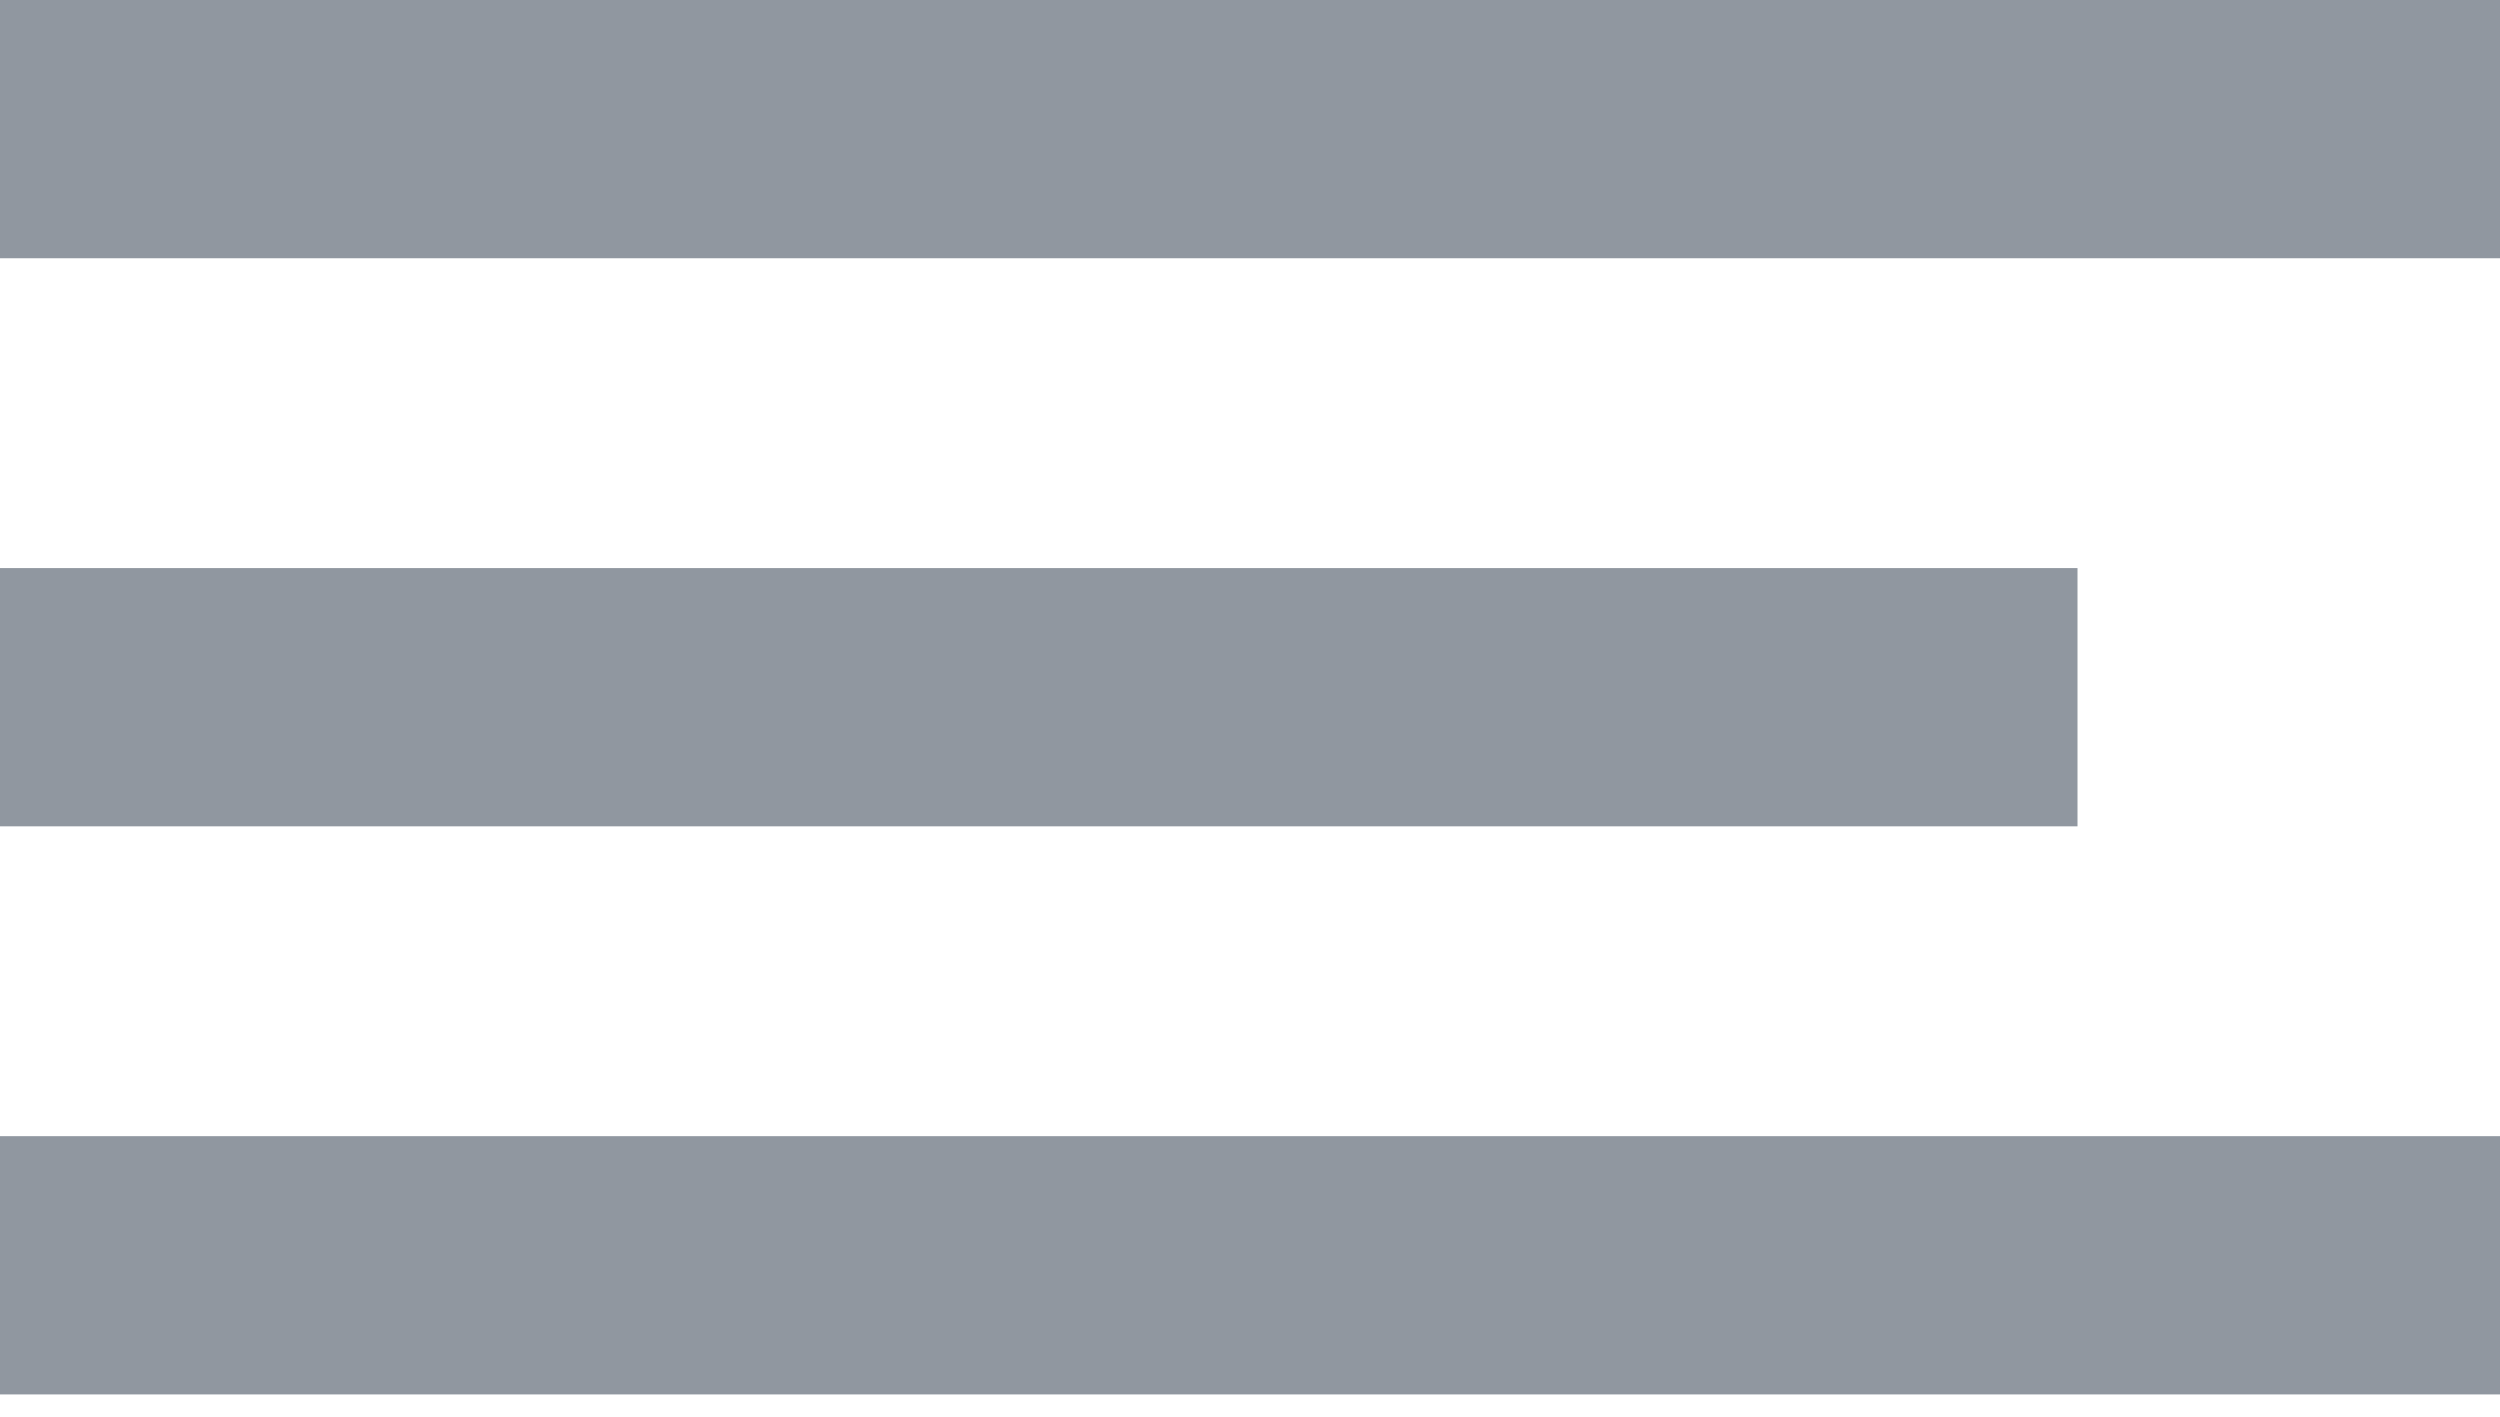 <?xml version="1.0" encoding="UTF-8"?> <svg xmlns="http://www.w3.org/2000/svg" width="30" height="17" viewBox="0 0 30 17" fill="none"> <rect width="30" height="3.099" transform="matrix(-1 0 0 1 30 0)" fill="#9097A0"></rect> <rect width="24.93" height="3.099" transform="matrix(-1 0 0 1 24.93 6.817)" fill="#9097A0"></rect> <rect width="30" height="3.099" transform="matrix(-1 0 0 1 30 13.634)" fill="#9097A0"></rect> </svg> 